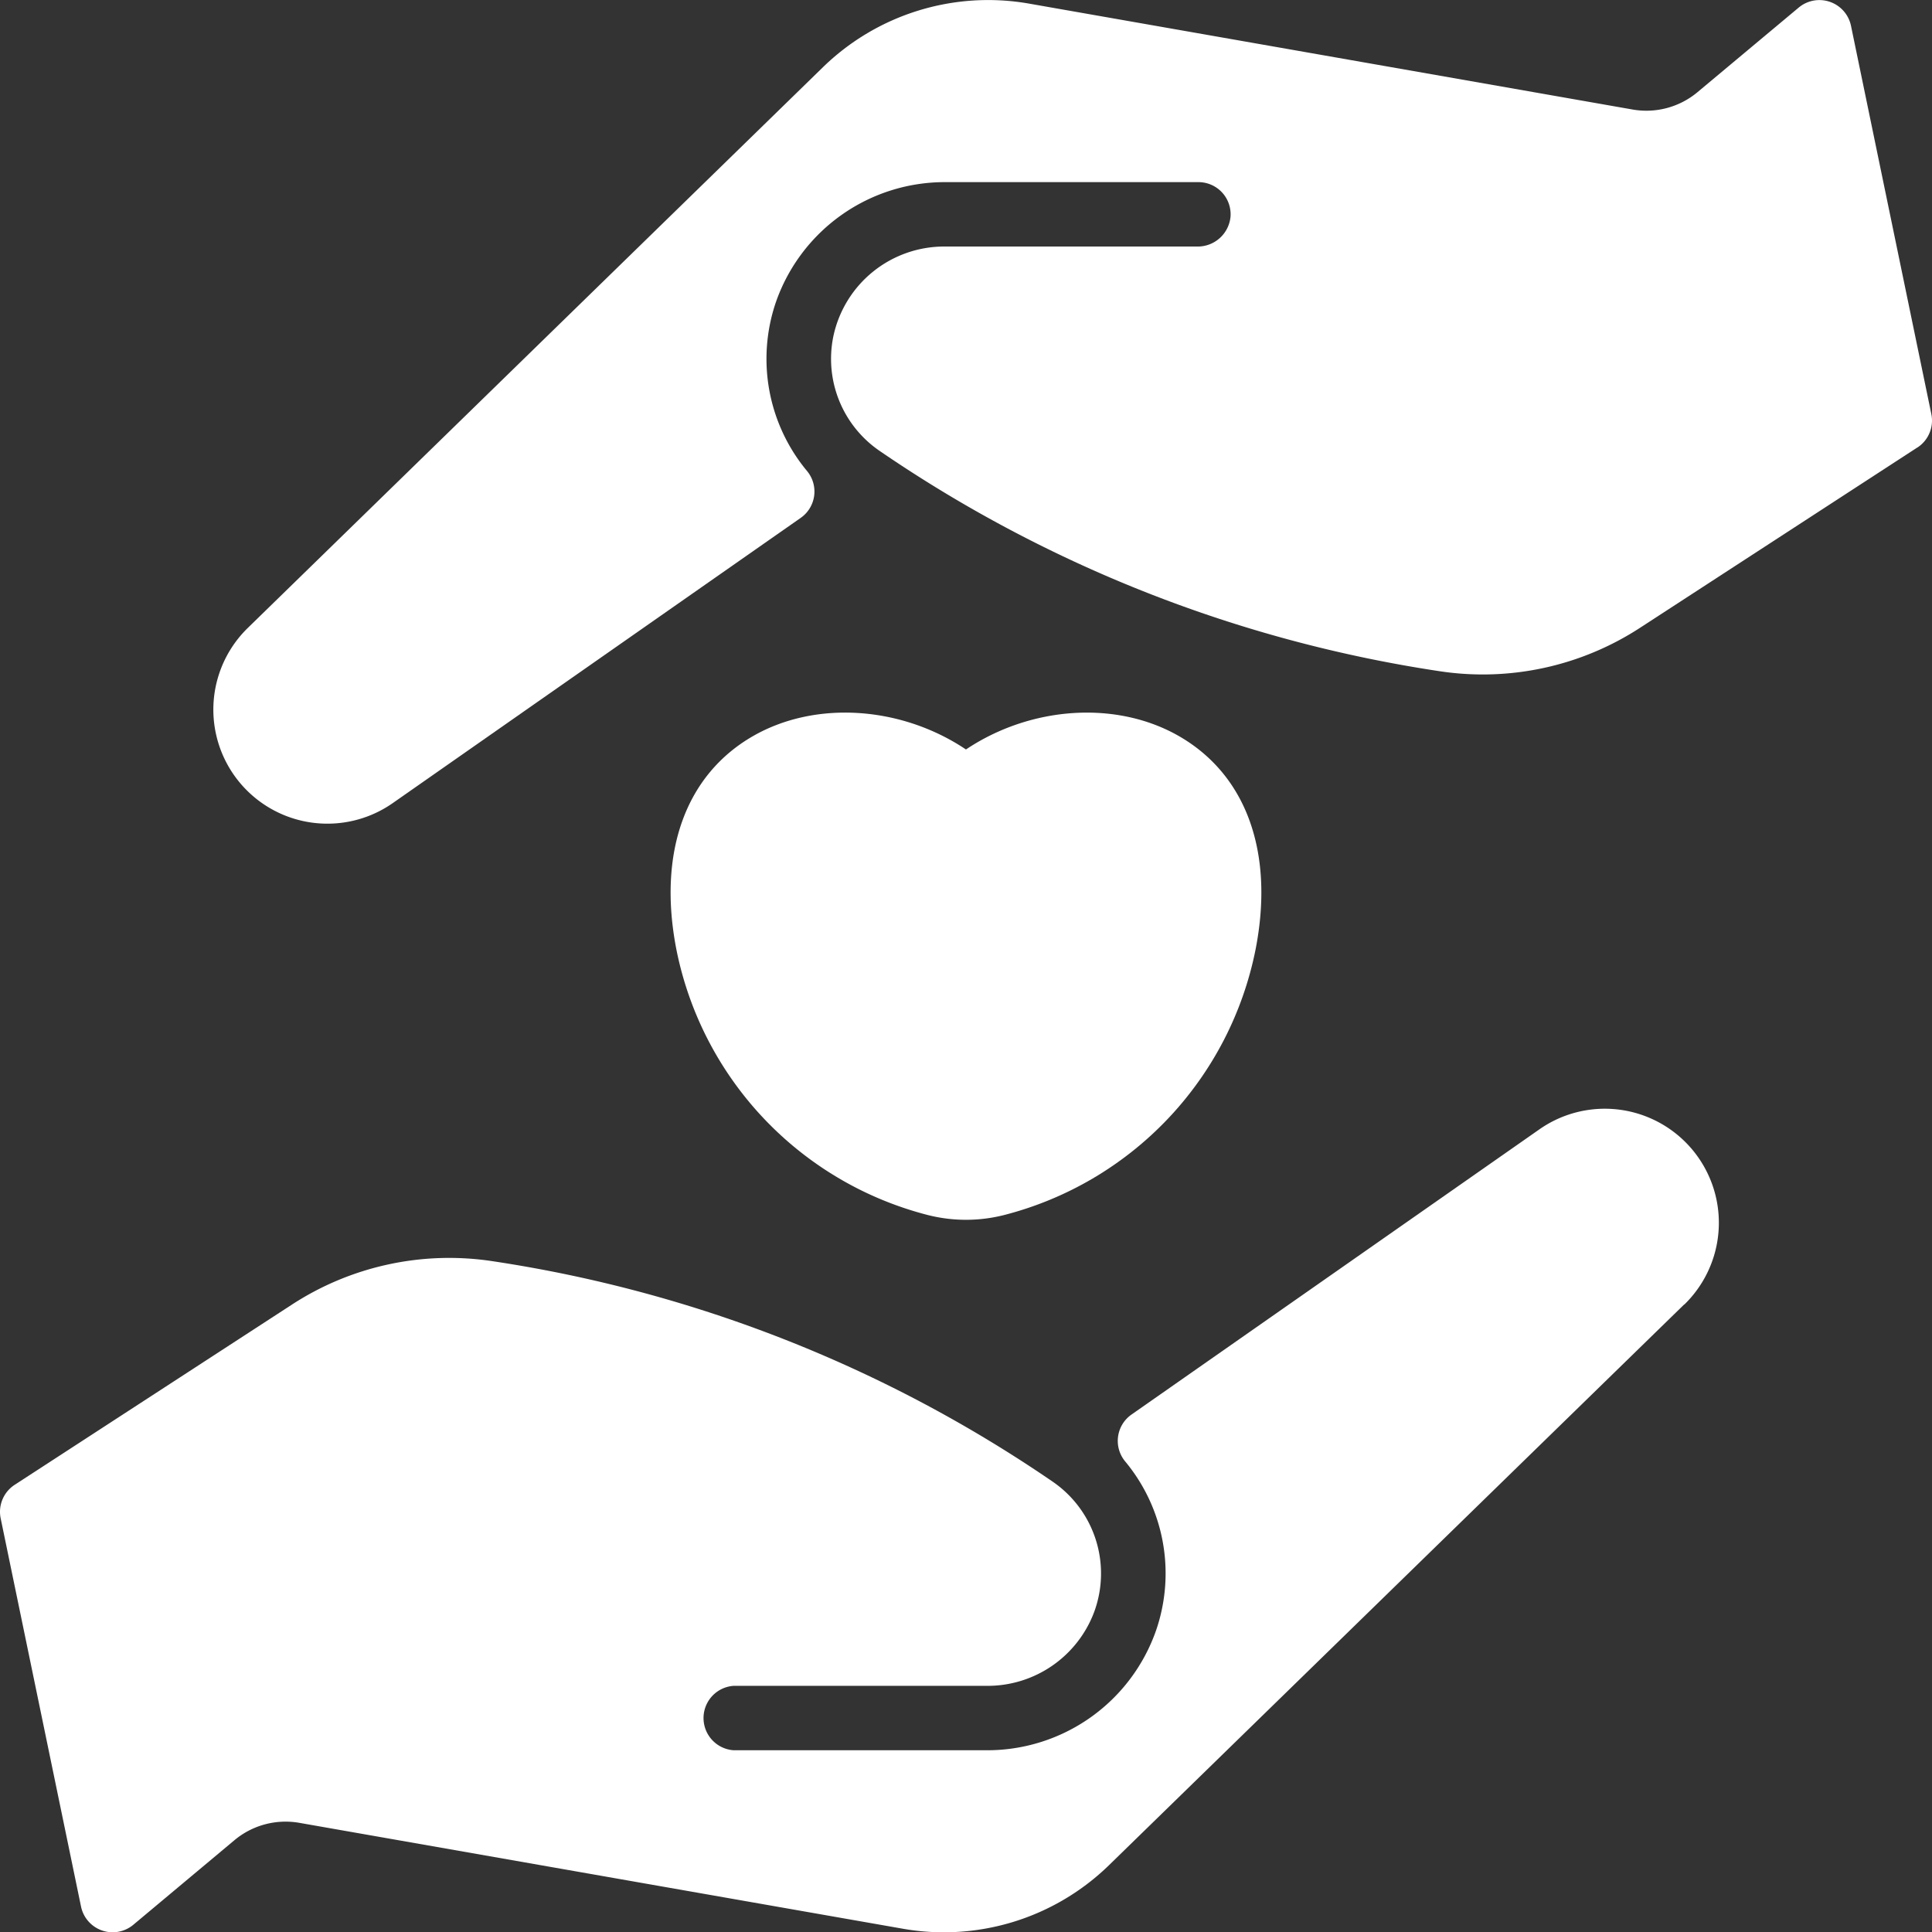 <svg xmlns="http://www.w3.org/2000/svg" width="131.684" height="131.708" viewBox="0 0 131.684 131.708"><rect x="0" y="0" width="131.684" height="131.708" fill="#333333" stroke="none"/><g id="donate" transform="translate(-0.043)"><path id="Path_3137" data-name="Path 3137" d="M206.5,193.153a23.41,23.41,0,0,1-17.174,18.115,10.59,10.59,0,0,1-5.131,0,23.41,23.41,0,0,1-17.174-18.115c-1.284-6.588.617-11.884,5.213-14.532,4.286-2.467,10.133-2.039,14.526.906,4.393-2.944,10.24-3.372,14.526-.906C205.885,181.269,207.786,186.565,206.5,193.153Z" transform="translate(-120.877 -128.443)" fill="#fff"></path><path id="Path_3138" data-name="Path 3138" d="M169.212,30.5,150.334,42.775a19.645,19.645,0,0,1-13.687,2.974,91.673,91.673,0,0,1-38.143-15,7.6,7.6,0,0,1-3.177-7.826,7.722,7.722,0,0,1,7.636-6.119h17.168a2.246,2.246,0,0,0,2.267-2.035,2.193,2.193,0,0,0-2.19-2.355h-17.2a12.189,12.189,0,0,0-11.6,8.188A11.953,11.953,0,0,0,93.53,32.1,2.191,2.191,0,0,1,93.1,35.3L65.3,54.736A7.774,7.774,0,0,1,55.416,42.8L94.63,4.569A16.14,16.14,0,0,1,108.643.242L149.8,7.464a5.435,5.435,0,0,0,4.42-1.177L161.131.511a2.2,2.2,0,0,1,3.556,1.24l5.477,26.468a2.193,2.193,0,0,1-.952,2.286Z" transform="translate(-38.483 0)" fill="#fff"></path><path id="Path_3139" data-name="Path 3139" d="M114.836,288.719,75.623,326.947a16.14,16.14,0,0,1-14.013,4.327l-41.161-7.222a5.435,5.435,0,0,0-4.42,1.177l-6.906,5.776a2.2,2.2,0,0,1-3.556-1.24L.089,303.3a2.194,2.194,0,0,1,.952-2.286l18.878-12.271a19.648,19.648,0,0,1,13.687-2.974,91.567,91.567,0,0,1,38.146,15,7.592,7.592,0,0,1,2.862,8.929,7.755,7.755,0,0,1-7.321,5.016H50.047a2.2,2.2,0,0,0,0,4.39h17.2a12.186,12.186,0,0,0,11.6-8.188,11.946,11.946,0,0,0-2.114-11.5,2.191,2.191,0,0,1,.434-3.194l27.8-19.438a7.774,7.774,0,0,1,9.881,11.939Z" transform="translate(0 -199.808)" fill="#fff"></path></g></svg>
